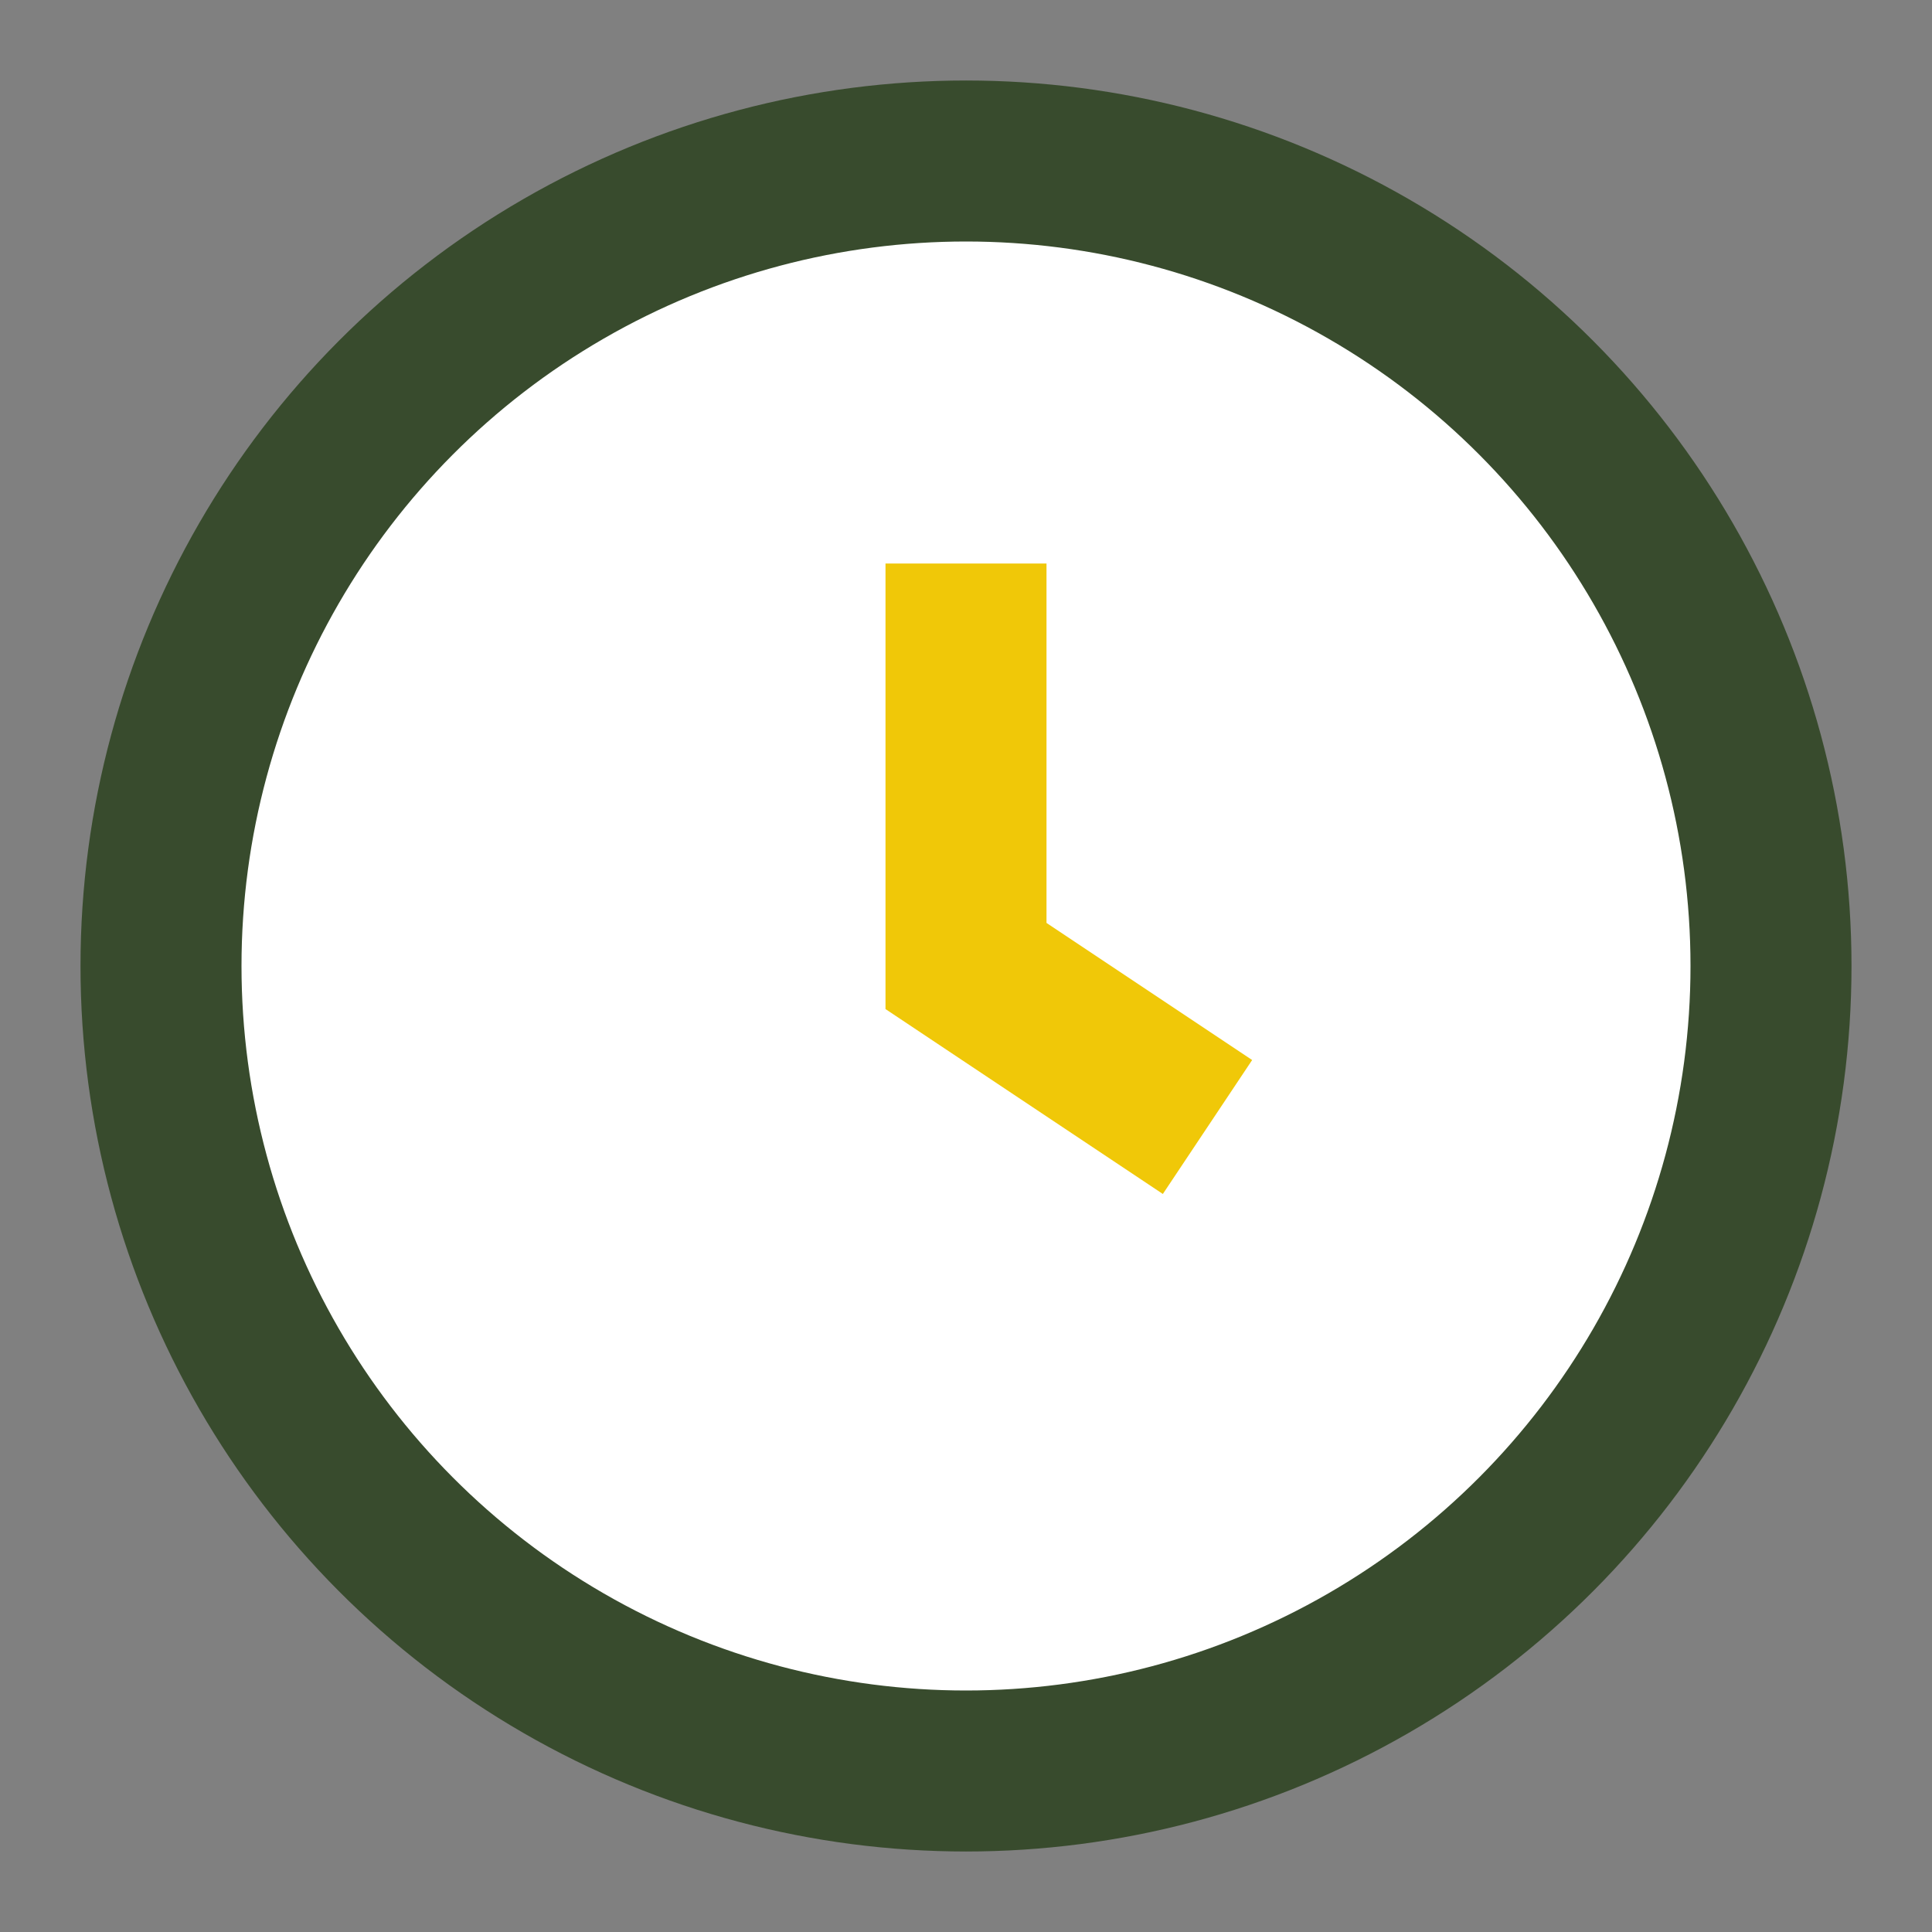 <?xml version="1.0" encoding="UTF-8"?>
<svg xmlns="http://www.w3.org/2000/svg" width="28" height="28" viewBox="0 0 24 24"><rect x="0" y="0" width="24" height="24" fill="#808080" stroke="none"/><circle cx="12" cy="12" r="10" fill="#FFF" stroke="#384B2D" stroke-width="2"/><path d="M12 7v5l3 2" stroke="#F0C808" stroke-width="2" fill="none"/></svg>